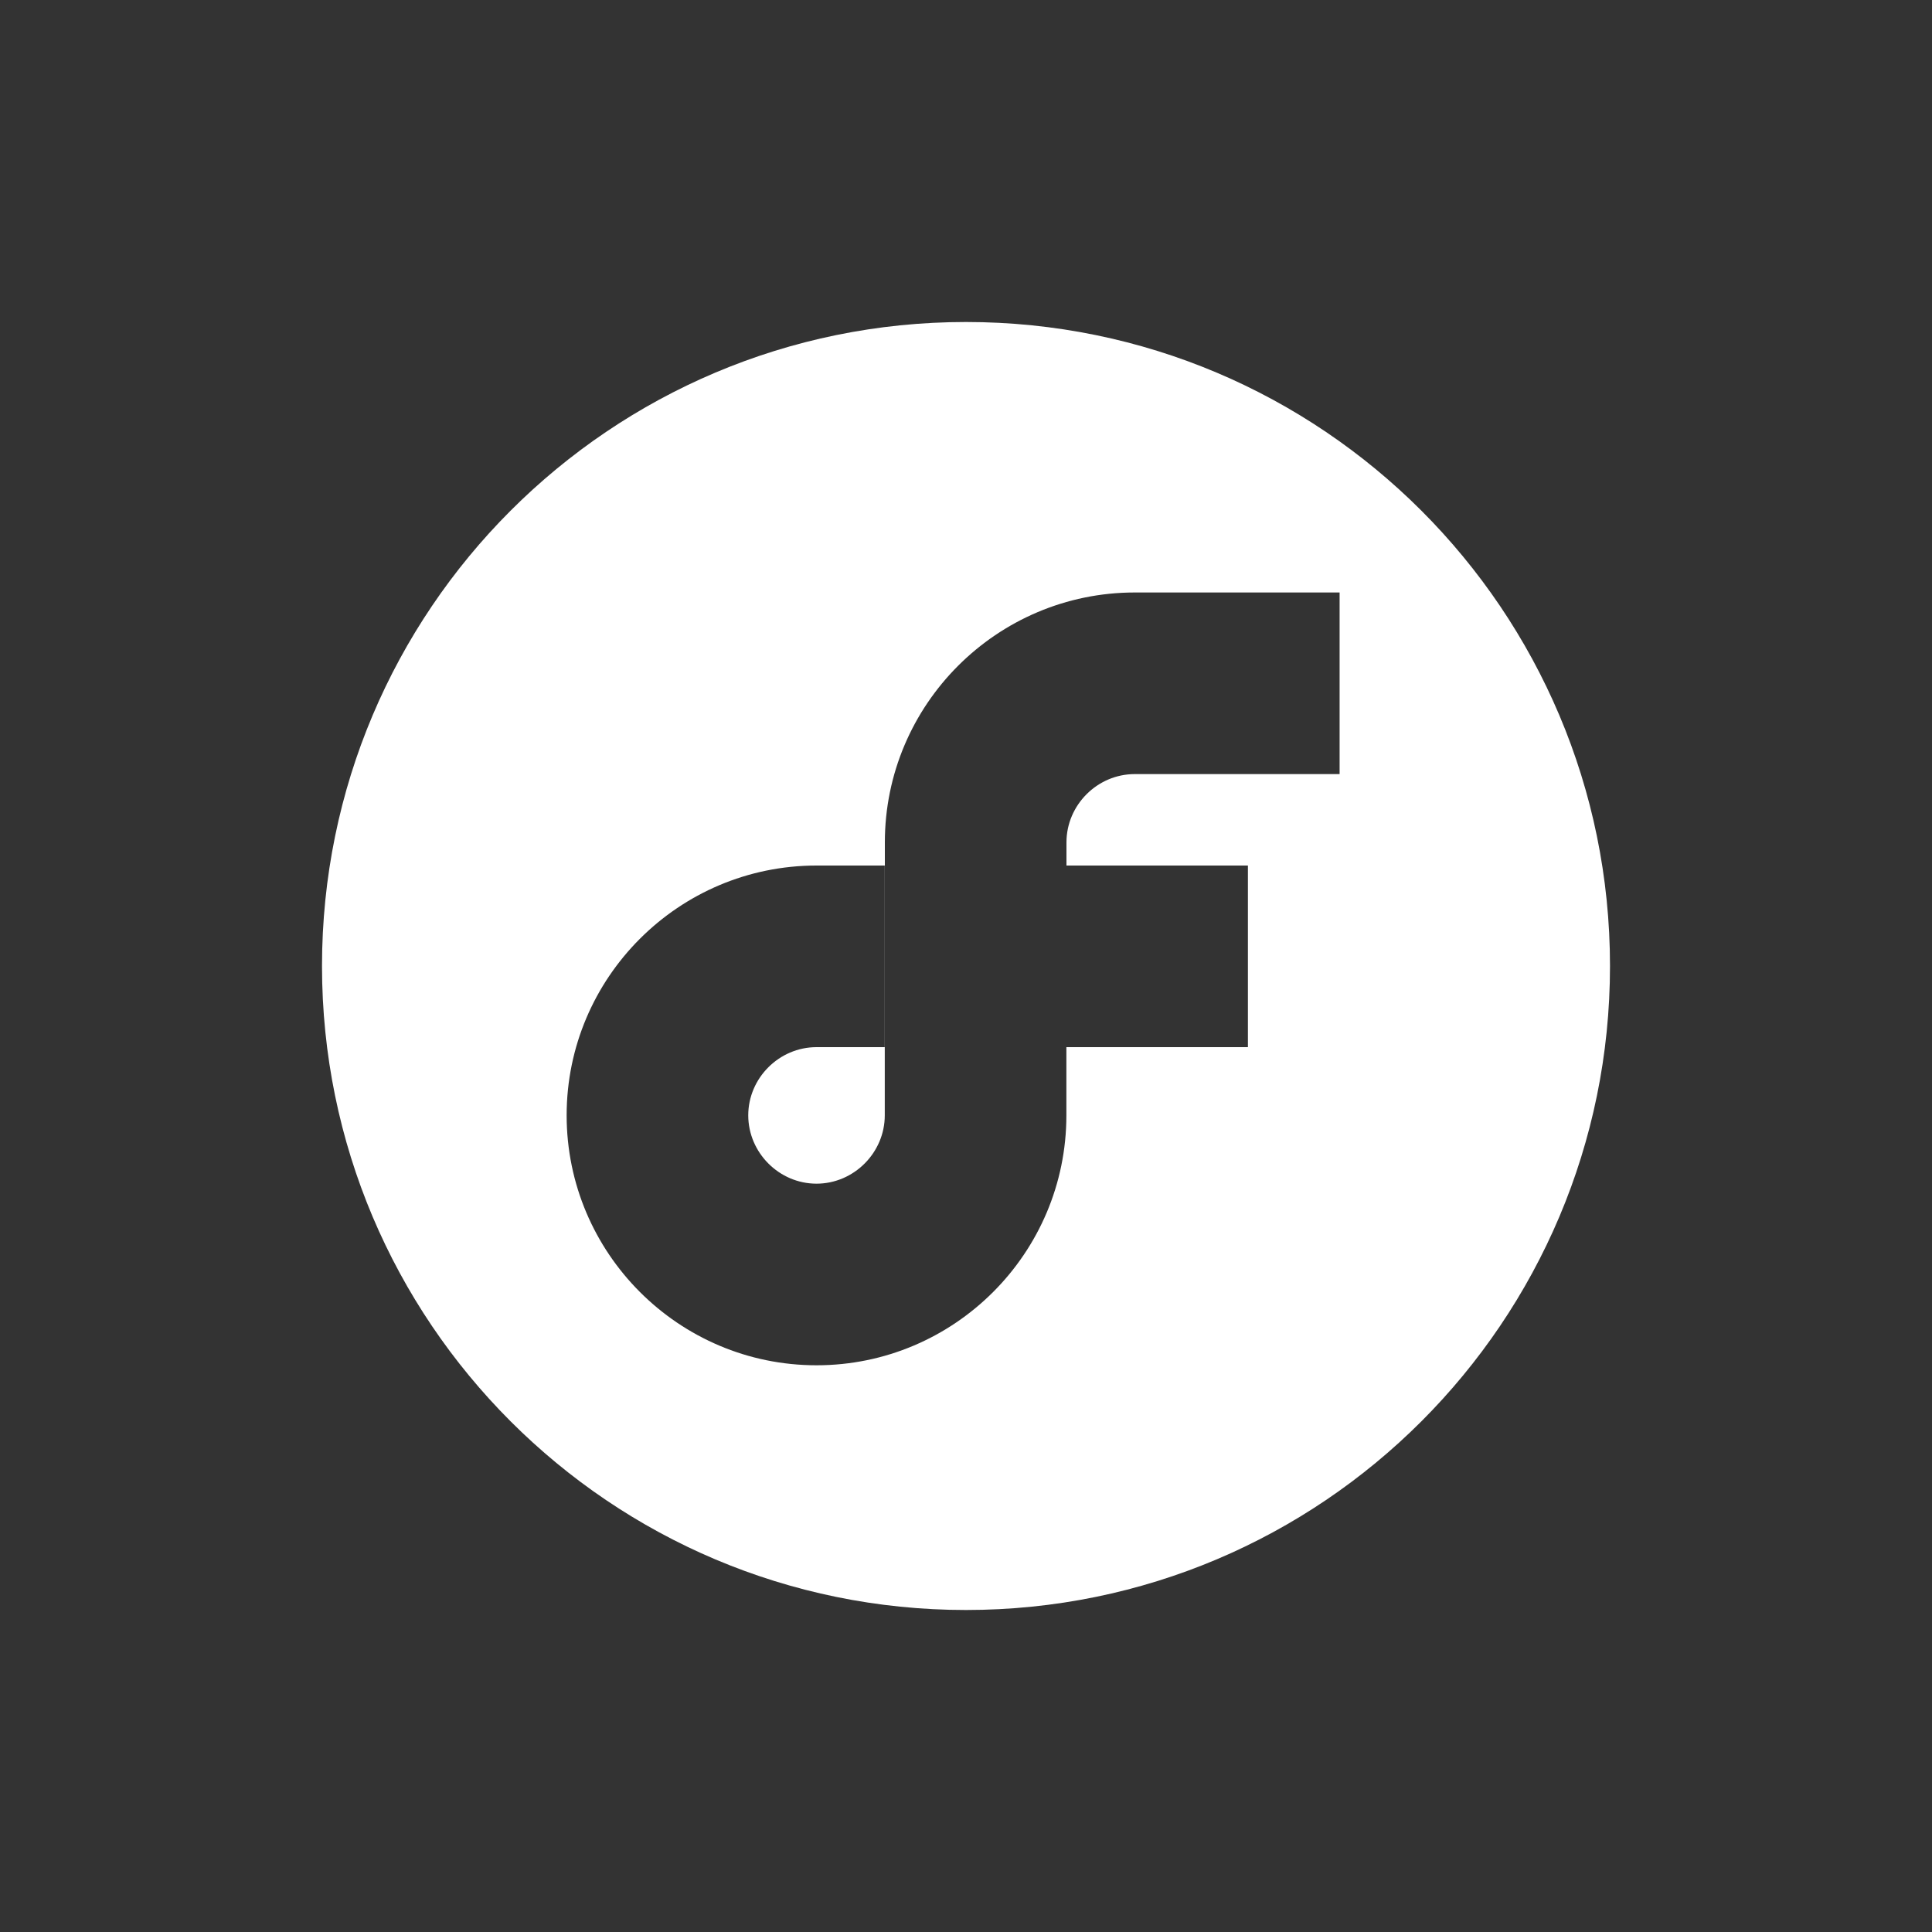<svg width="24" height="24" viewBox="0 0 24 24" fill="none" xmlns="http://www.w3.org/2000/svg">
<rect x="0" y="0" width="24" height="24" fill="#333333" stroke="none"/>
<g clip-path="url(#clip0_1397_1107)">
<path d="M12 4C16.418 4 20 7.582 20 12C20 16.418 16.418 20 12 20C7.582 20 4 16.418 4 12C4 7.582 7.582 4 12 4ZM14.096 7.36C12.384 7.361 10.992 8.752 10.992 10.464V13.008H10.991V13.855C10.991 14.319 10.607 14.704 10.143 14.704C9.679 14.704 9.295 14.319 9.295 13.855C9.295 13.392 9.679 13.008 10.143 13.008H10.991V10.752H10.143C8.431 10.752 7.039 12.144 7.039 13.855C7.039 15.567 8.431 16.96 10.143 16.96C11.855 16.96 13.247 15.568 13.247 13.855V13.008H15.502V10.752H13.248V10.464C13.248 10 13.632 9.616 14.096 9.616H16.641V7.36H14.096Z" fill="white" style="fill:white;fill-opacity:1;"/>
</g>
<defs>
<clipPath id="clip0_1397_1107">
<rect width="16" height="16" fill="white" style="fill:white;fill-opacity:1;" transform="translate(4 4)"/>
</clipPath>
</defs>
</svg>
